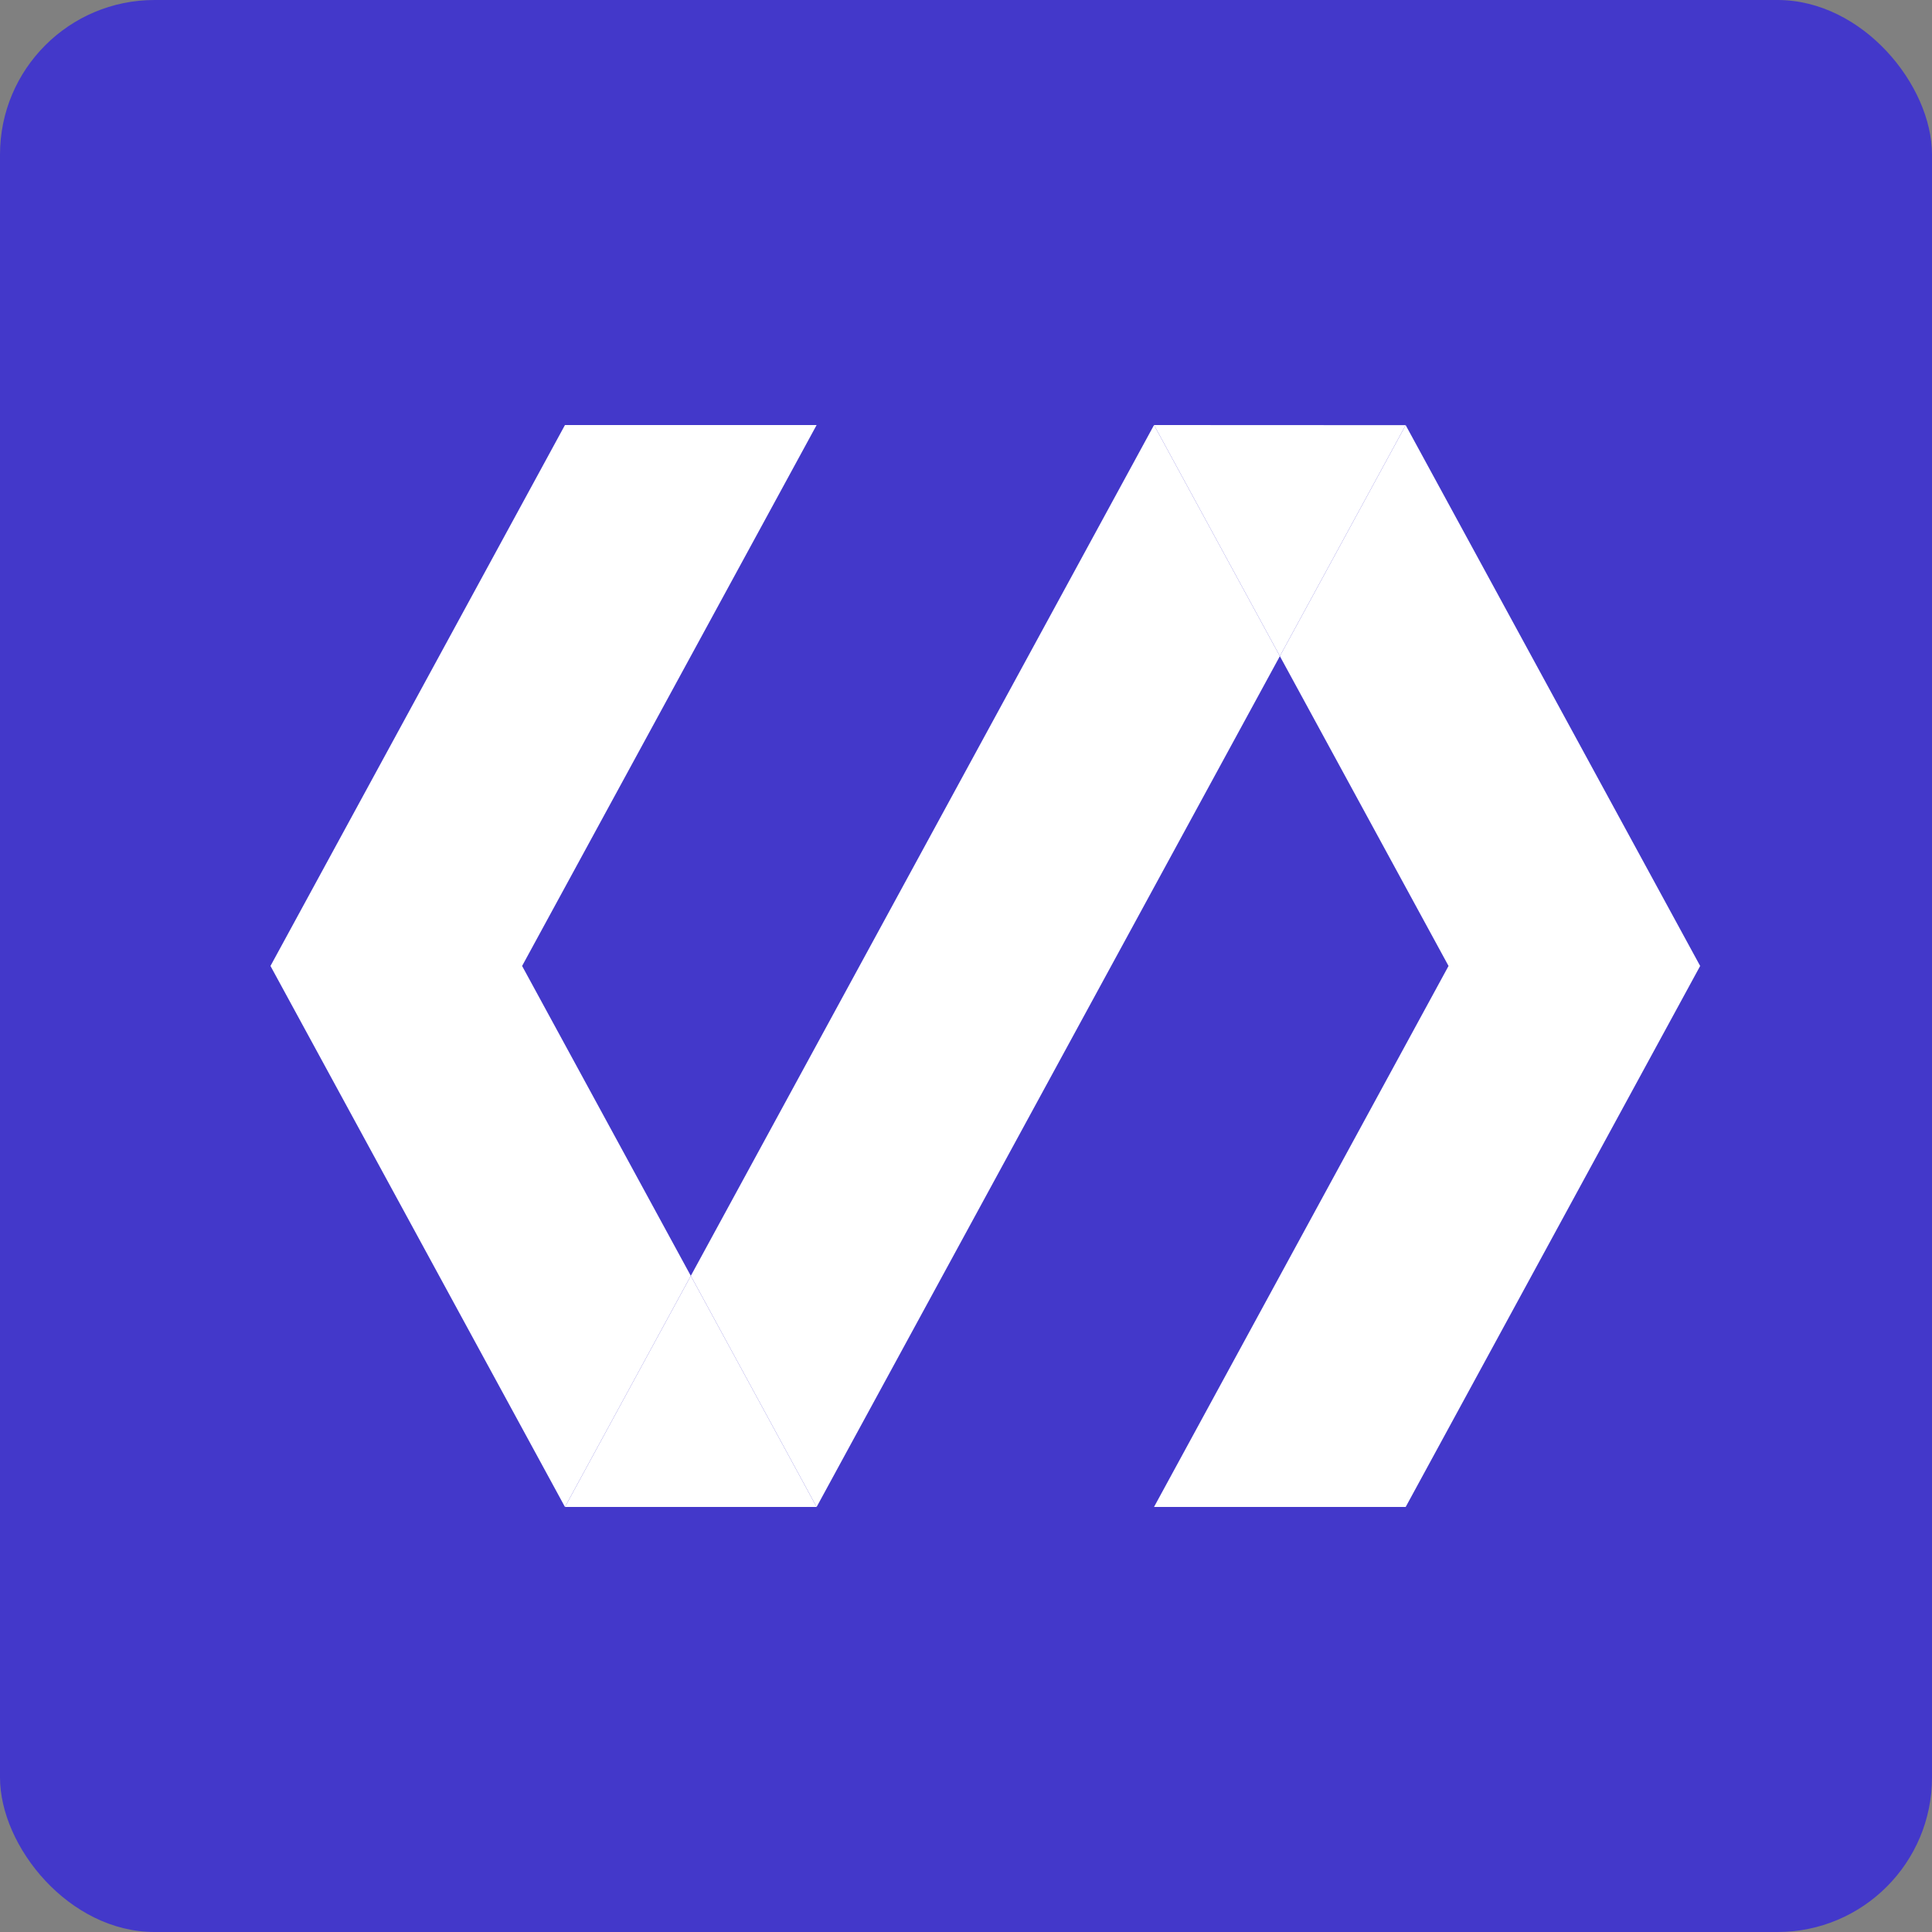 <svg width="50" height="50" viewBox="0 0 50 50" fill="none" xmlns="http://www.w3.org/2000/svg">
<rect x="0" y="0" width="50" height="50" fill="#808080" stroke="none"/>
<rect width="50" height="50" rx="4" fill="#4338CA"/>
<path d="M17.878 33.019L21.134 39L33.123 16.981L29.866 11L17.878 33.019Z" fill="white"/>
<path d="M36.379 11V11.003L36.382 11H36.379Z" fill="white"/>
<path d="M14.621 39H21.134L17.878 33.019L14.621 39Z" fill="white"/>
<path d="M29.866 11L33.123 16.981L36.379 11.003L29.866 11Z" fill="white"/>
<path d="M14.621 11L7 24.999L14.621 39L17.878 33.019L13.512 24.999L21.134 11H14.621Z" fill="white"/>
<path d="M36.379 11.003L33.123 16.981L37.488 24.999L29.866 39H36.379L44 24.999L36.379 11.003Z" fill="white"/>
</svg>
